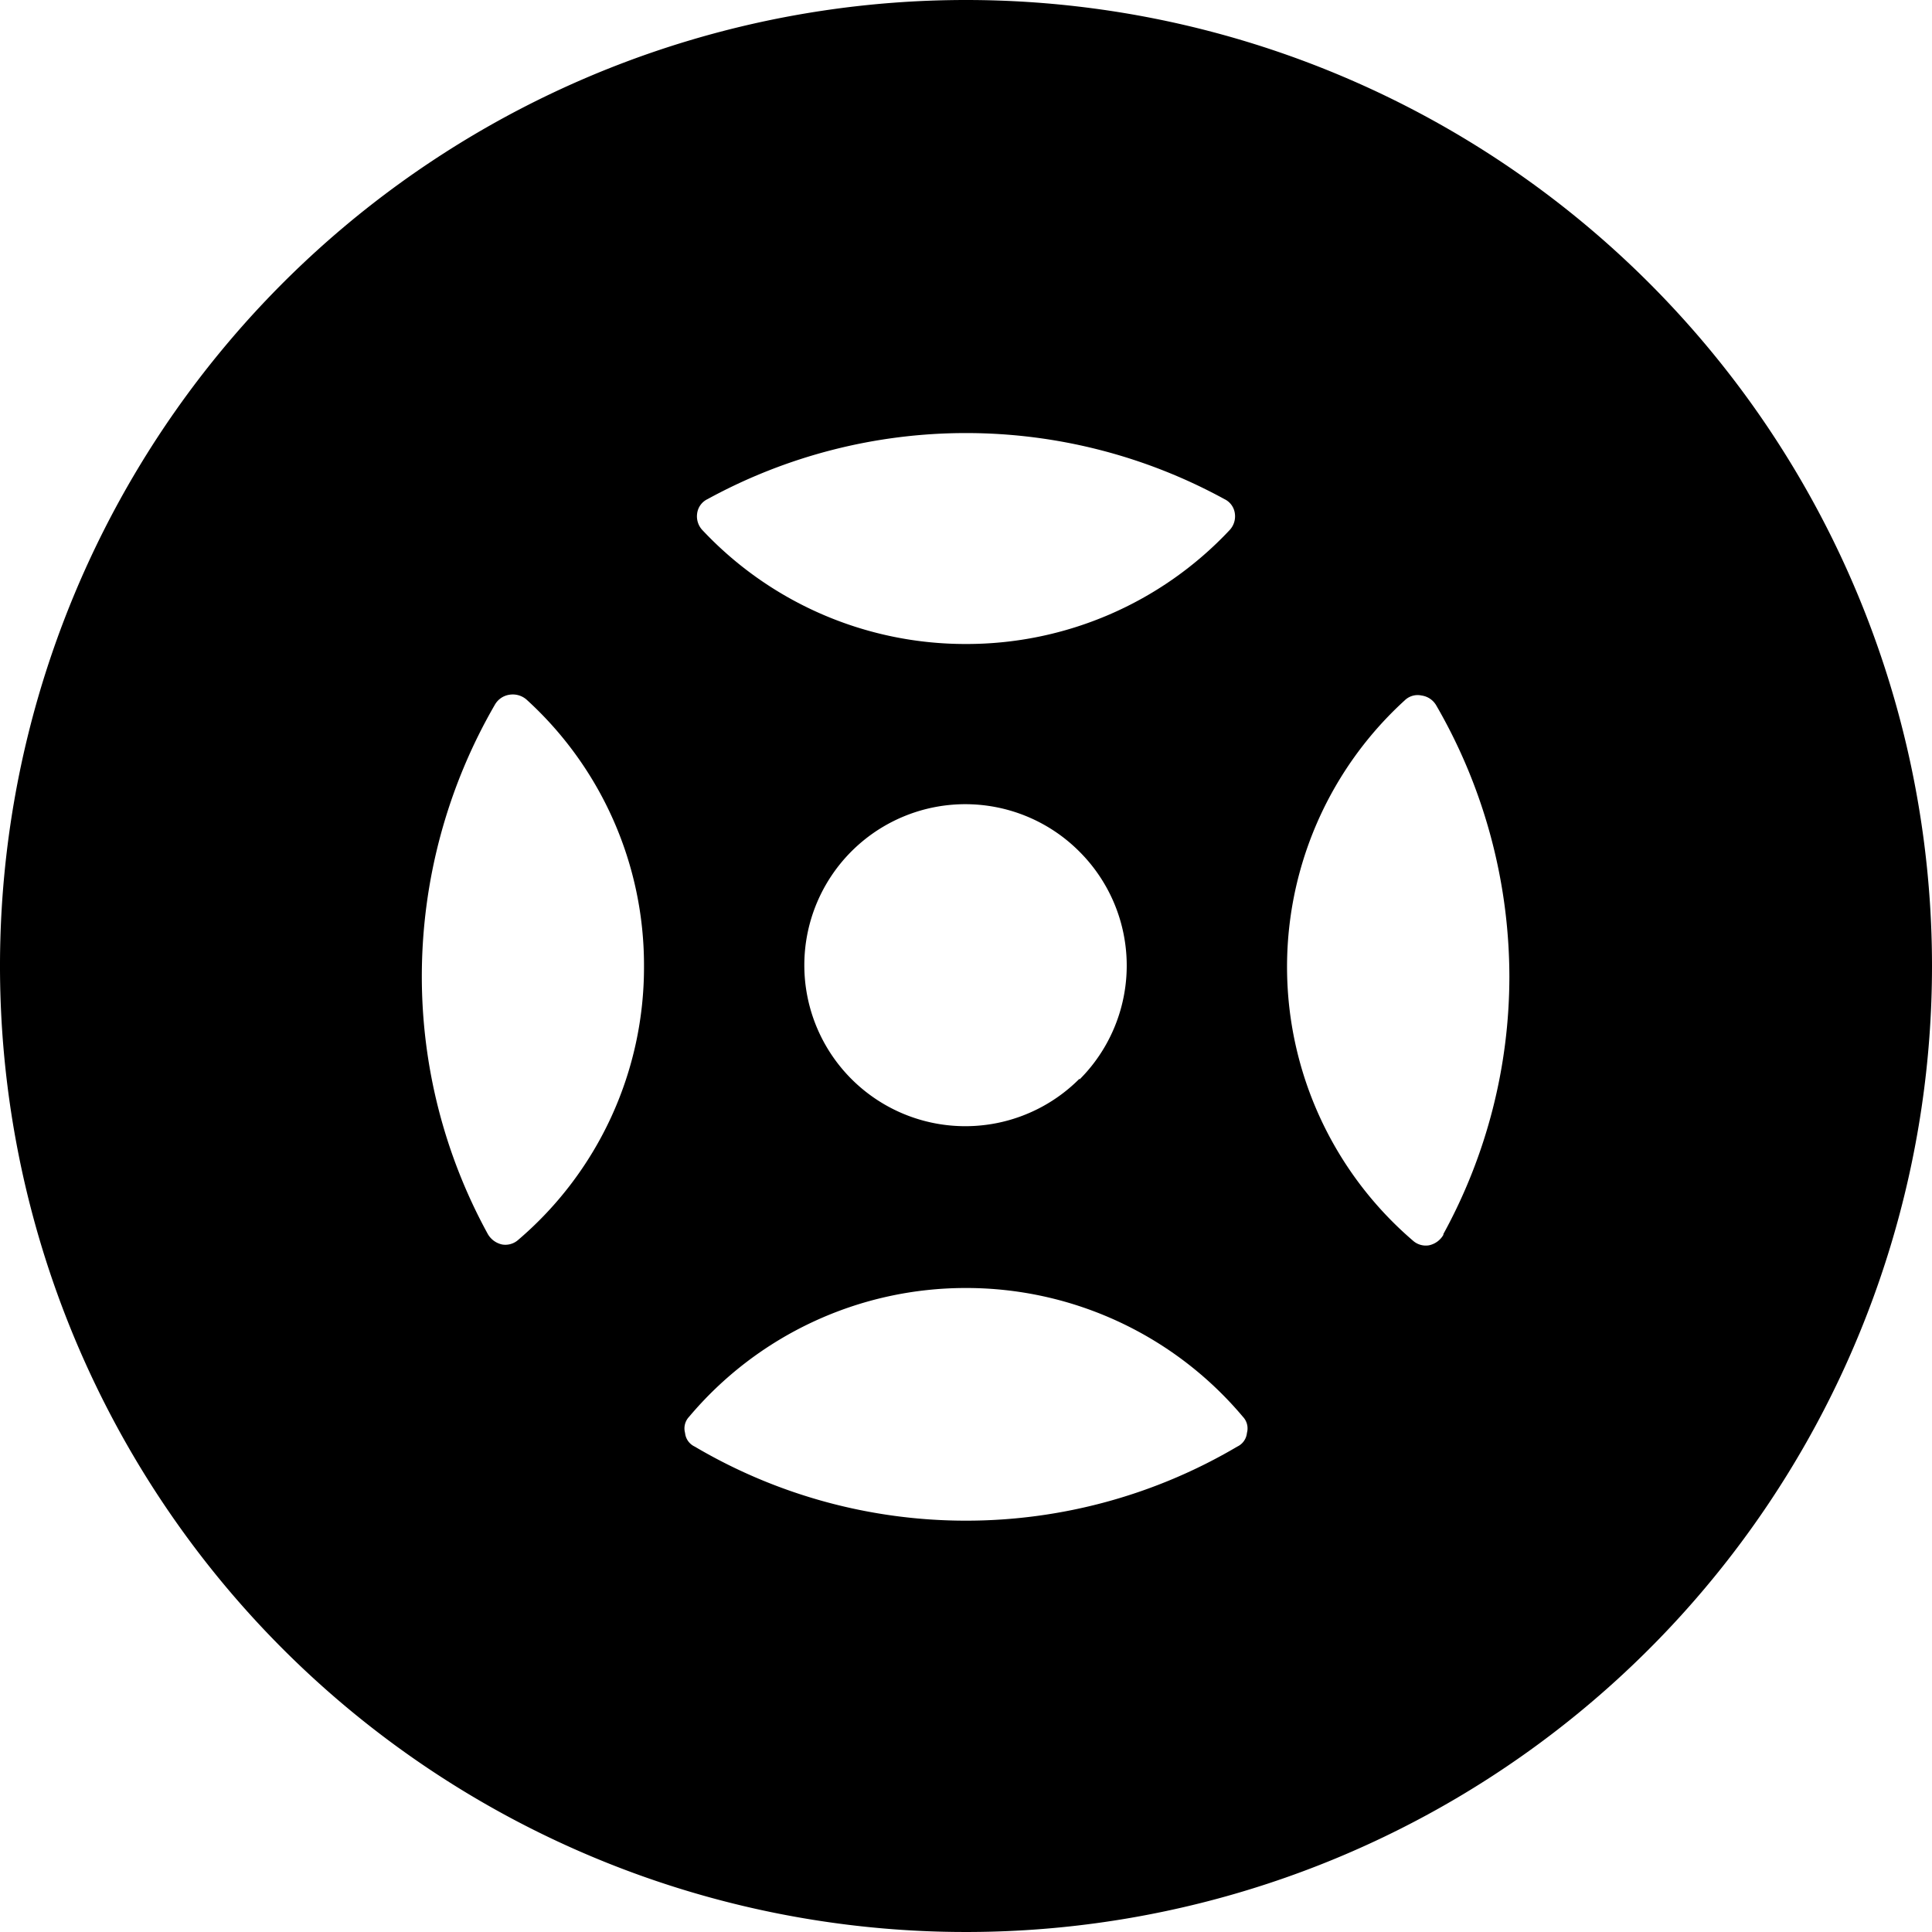 <svg xmlns="http://www.w3.org/2000/svg" viewBox="0 0 24 24"><path d="M12 0a12 12 0 1 0 12 12A12 12 0 0 0 12 0Zm0 8a4.48 4.48 0 0 1 -3.27 -1.41 0.25 0.25 0 0 1 -0.07 -0.21 0.23 0.23 0 0 1 0.13 -0.18 6.69 6.69 0 0 1 6.42 0 0.23 0.23 0 0 1 0.13 0.18 0.25 0.25 0 0 1 -0.07 0.21A4.48 4.48 0 0 1 12 8Zm1.41 5.4a2 2 0 1 1 0 -2.82 2 2 0 0 1 0 2.83ZM8 12a4.45 4.45 0 0 1 -1.56 3.4 0.24 0.24 0 0 1 -0.2 0.06 0.27 0.27 0 0 1 -0.18 -0.13 6.66 6.66 0 0 1 -0.82 -3.21 6.74 6.74 0 0 1 0.91 -3.37 0.25 0.25 0 0 1 0.18 -0.12 0.26 0.26 0 0 1 0.21 0.06A4.46 4.46 0 0 1 8 12Zm4 4a4.49 4.49 0 0 1 3.44 1.6 0.21 0.21 0 0 1 0.05 0.2 0.21 0.21 0 0 1 -0.12 0.17 6.63 6.63 0 0 1 -6.74 0 0.21 0.21 0 0 1 -0.12 -0.17 0.21 0.21 0 0 1 0.05 -0.2A4.49 4.49 0 0 1 12 16Zm5.93 -0.66a0.27 0.27 0 0 1 -0.18 0.13 0.24 0.24 0 0 1 -0.2 -0.06 4.48 4.48 0 0 1 -0.1 -6.71 0.23 0.23 0 0 1 0.21 -0.06 0.25 0.25 0 0 1 0.18 0.12 6.74 6.74 0 0 1 0.91 3.37 6.66 6.66 0 0 1 -0.82 3.2Z" fill="#000000" stroke-width="1"></path></svg>